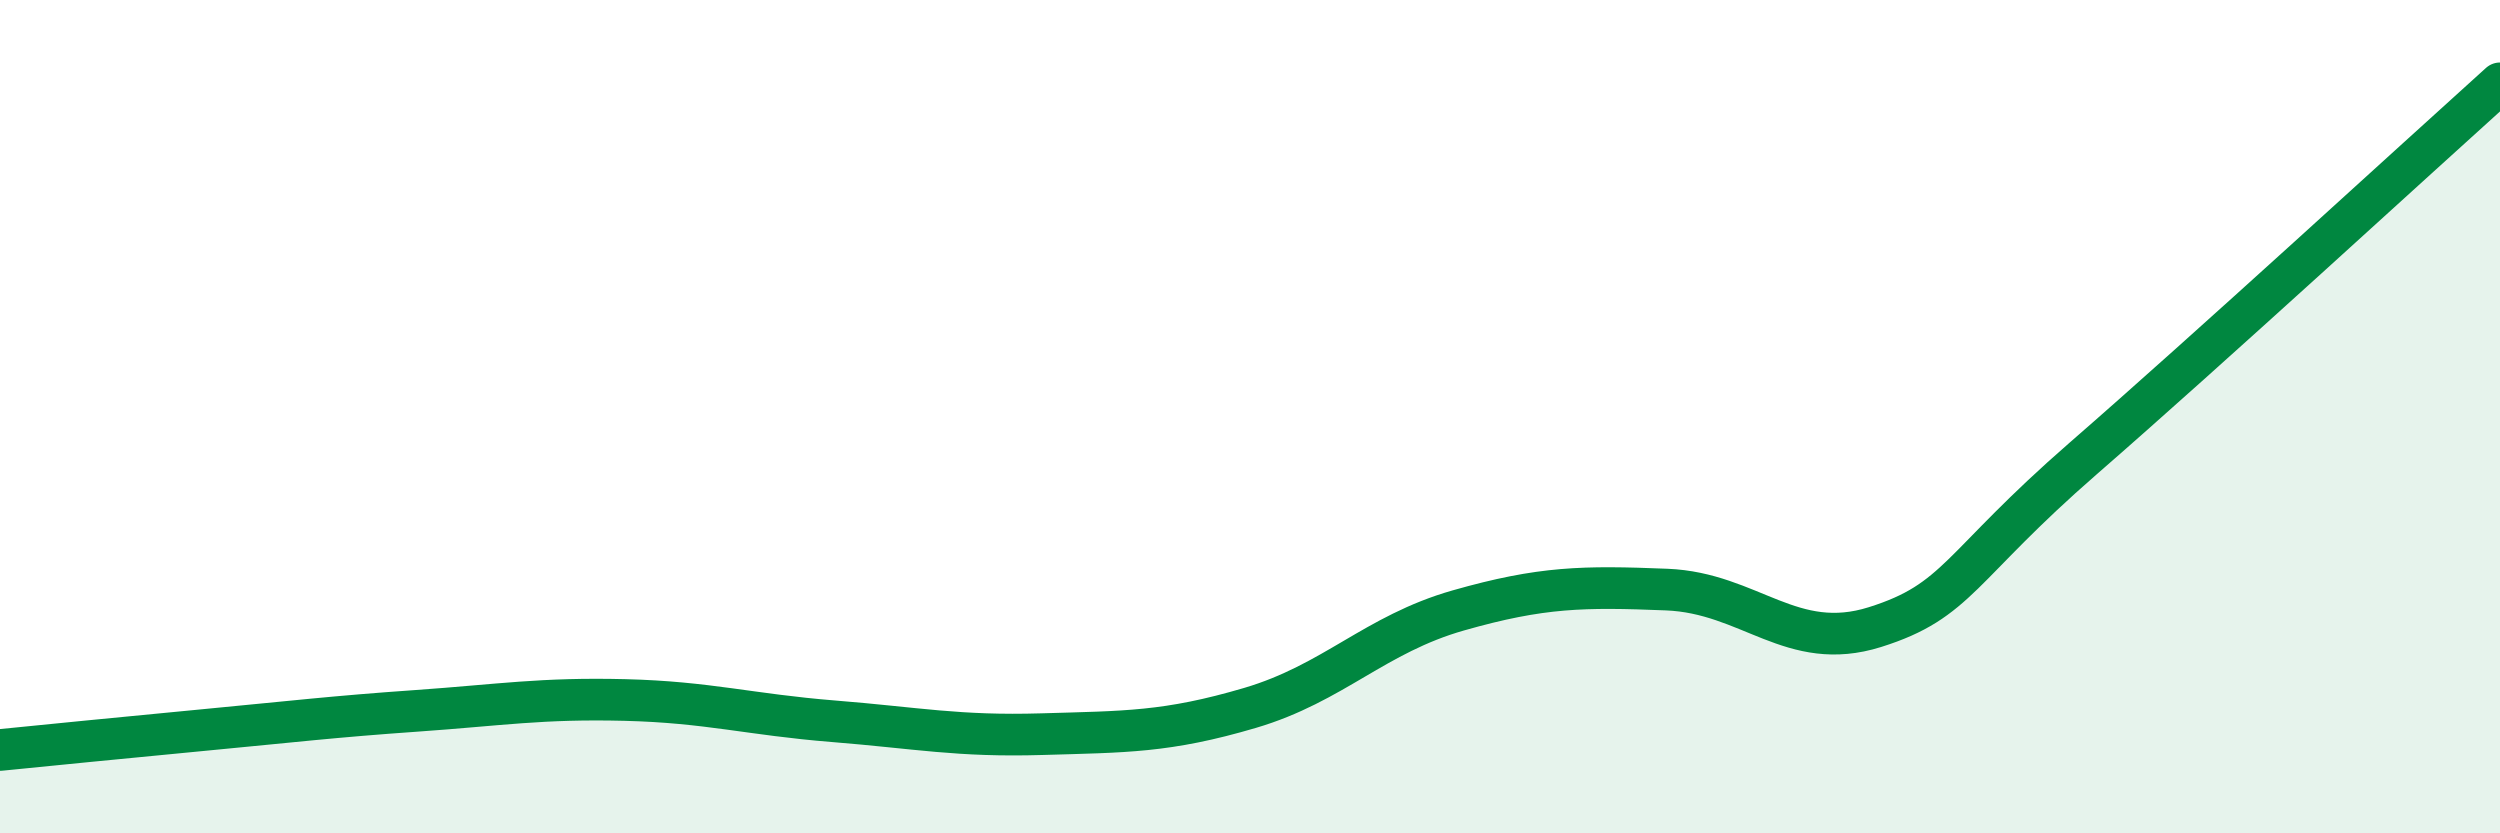 
    <svg width="60" height="20" viewBox="0 0 60 20" xmlns="http://www.w3.org/2000/svg">
      <path
        d="M 0,18 C 1,17.9 3,17.7 5,17.51 C 7,17.32 8,17.2 10,17.06 C 12,16.92 13,16.75 15,16.8 C 17,16.85 18,17.15 20,17.31 C 22,17.47 23,17.68 25,17.62 C 27,17.56 28,17.58 30,16.99 C 32,16.4 33,15.22 35,14.65 C 37,14.08 38,14.07 40,14.15 C 42,14.23 43,15.68 45,15.05 C 47,14.42 47,13.61 50,11 C 53,8.39 58,3.8 60,2L60 20L0 20Z"
        fill="#008740"
        opacity="0.1"
        stroke-linecap="round"
        stroke-linejoin="round"
      />
      <path
        d="M 0,18 C 1,17.9 3,17.7 5,17.51 C 7,17.32 8,17.2 10,17.06 C 12,16.92 13,16.75 15,16.8 C 17,16.85 18,17.15 20,17.31 C 22,17.47 23,17.68 25,17.62 C 27,17.56 28,17.58 30,16.99 C 32,16.4 33,15.22 35,14.65 C 37,14.08 38,14.07 40,14.15 C 42,14.23 43,15.68 45,15.05 C 47,14.42 47,13.61 50,11 C 53,8.39 58,3.8 60,2"
        stroke="#008740"
        stroke-width="1"
        fill="none"
        stroke-linecap="round"
        stroke-linejoin="round"
      />
    </svg>
  